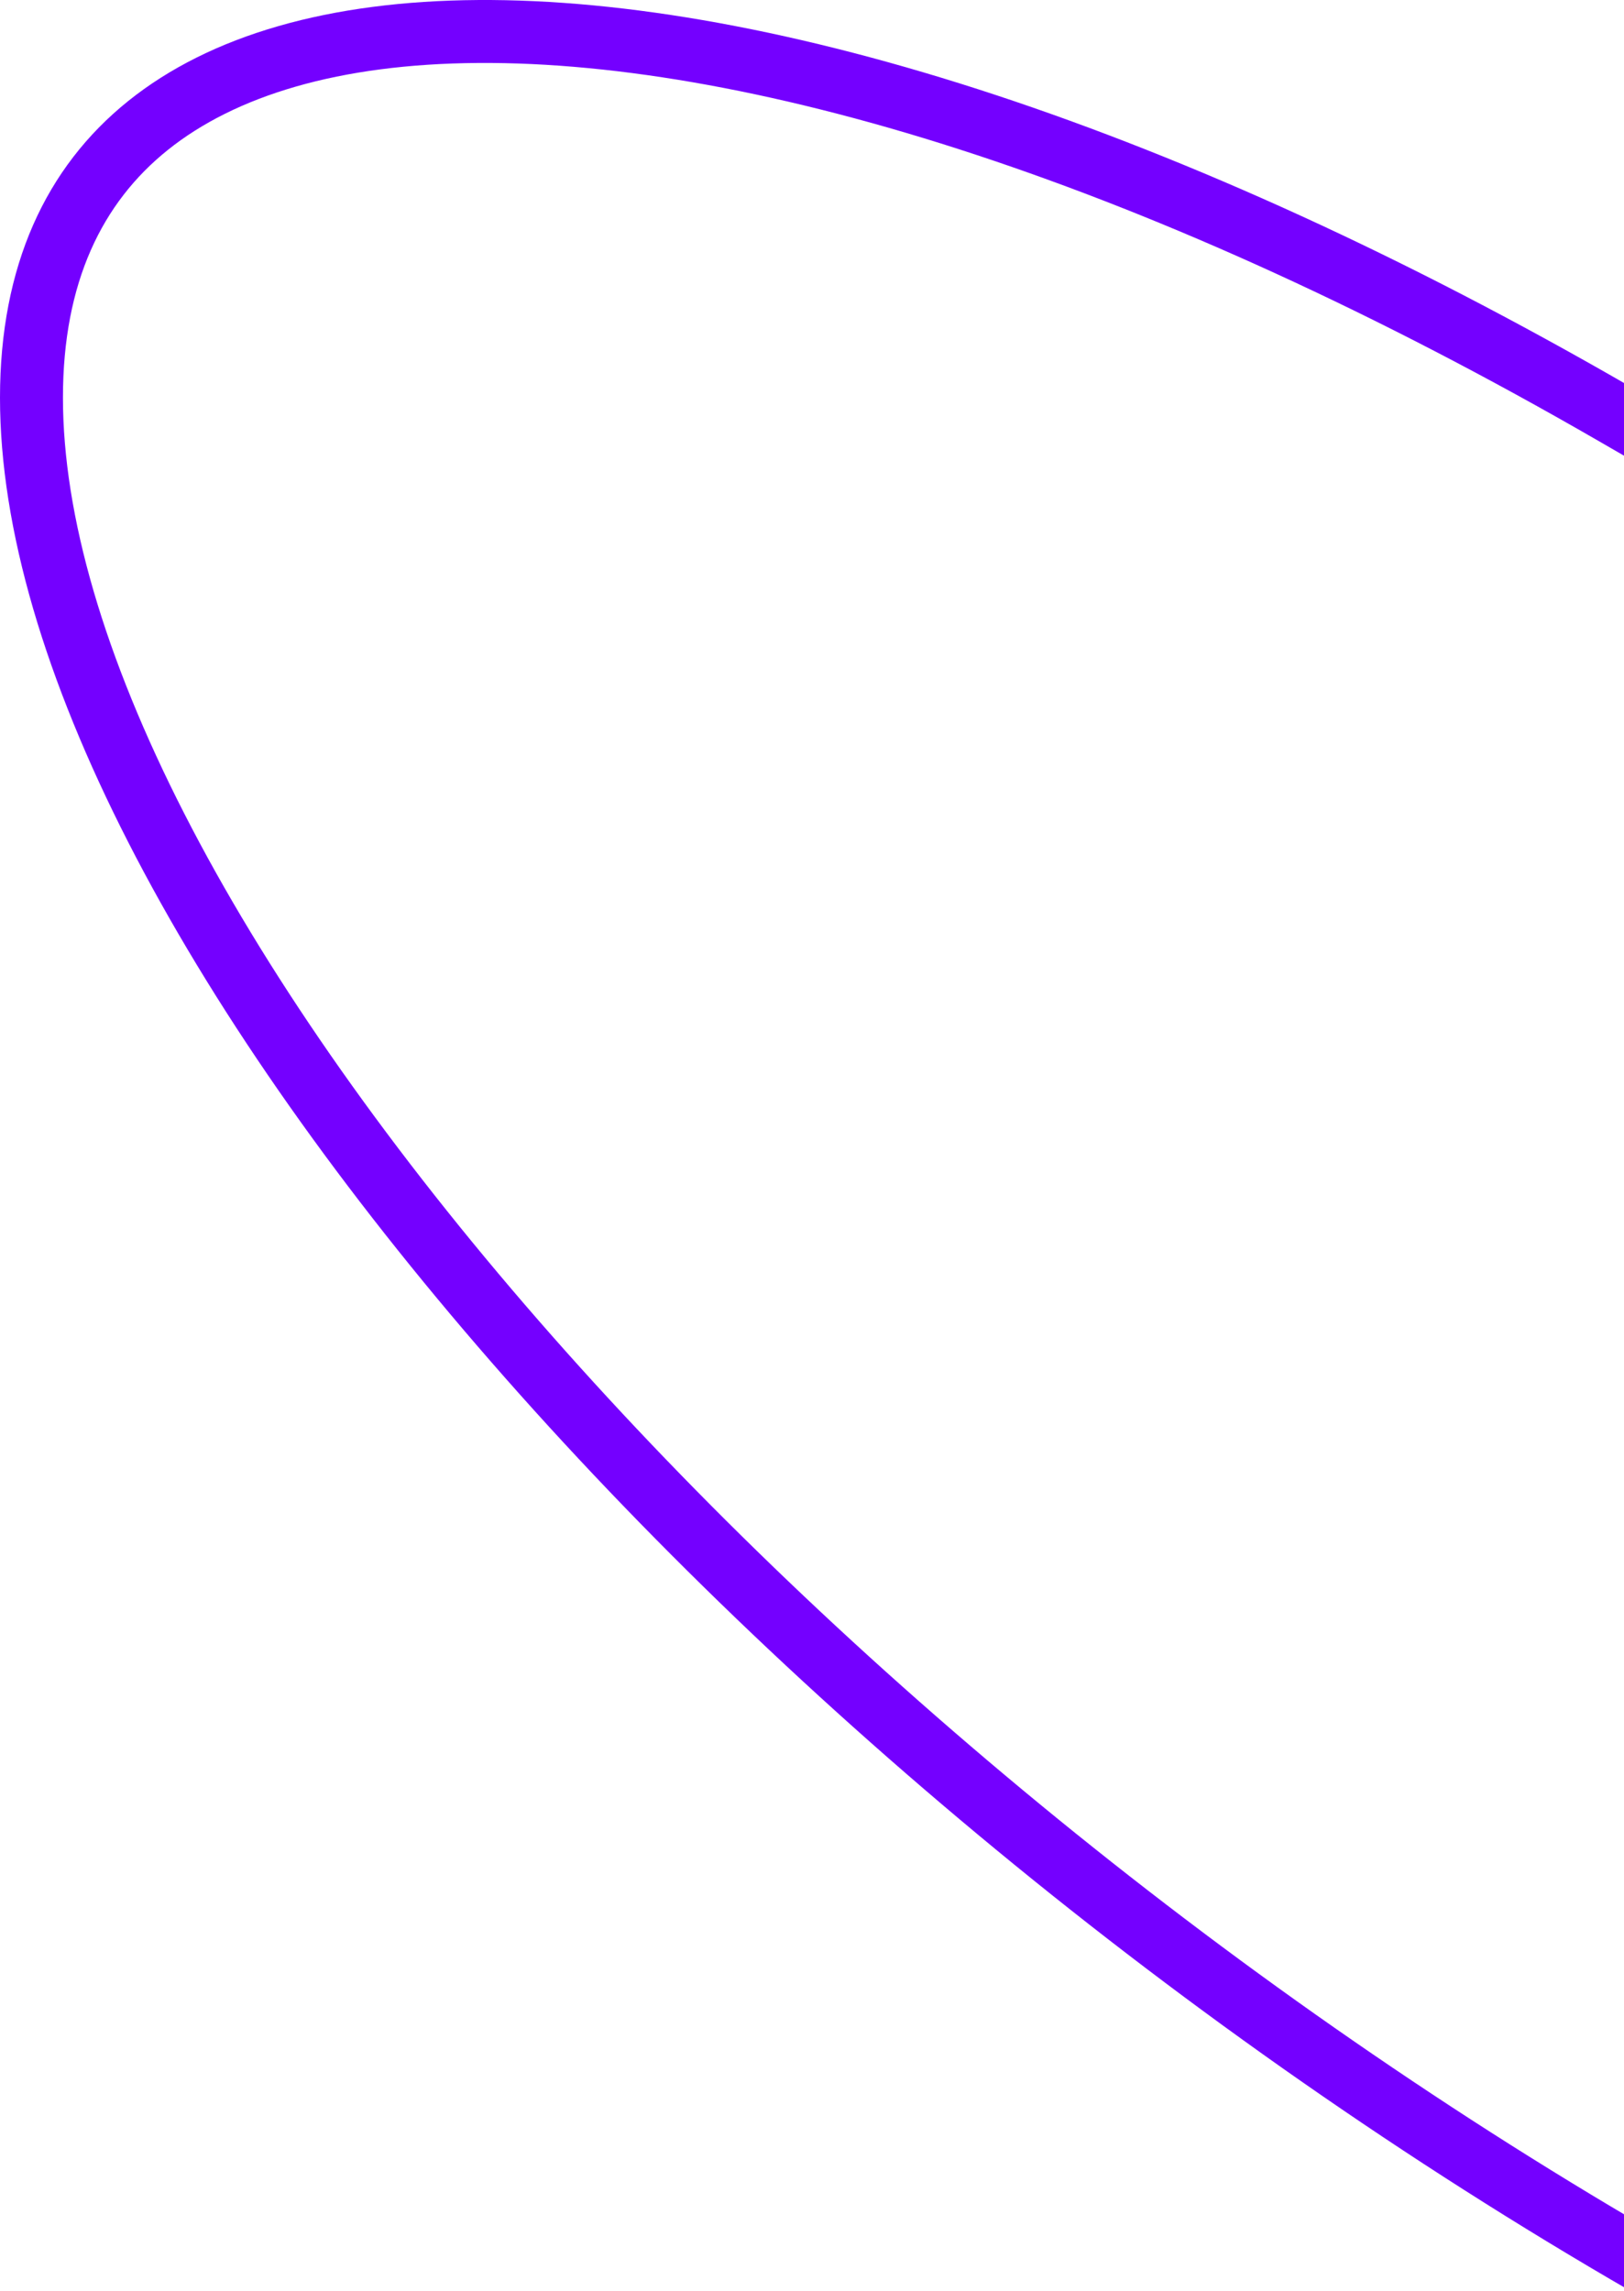 <?xml version="1.0" encoding="UTF-8"?> <svg xmlns="http://www.w3.org/2000/svg" width="129" height="182" viewBox="0 0 129 182" fill="none"> <g clip-path="url(#clip0_373_1511)"> <path fill-rule="evenodd" clip-rule="evenodd" d="M129.529 30.729C58.02 -10.6 0 -10.169 0 31.591C0 73.351 58.02 140.671 129.529 182C201.038 140.671 259.058 73.351 259.058 31.591C259.058 -10.169 201.038 -10.6 129.529 30.729ZM129.529 176.211C163.818 156.009 194.8 129.839 217.321 103.694C228.852 90.307 238.09 77.014 244.422 64.623C250.782 52.178 254.058 40.946 254.058 31.591C254.058 22.415 250.935 16.096 245.743 11.925C240.376 7.614 232.146 5.078 221.074 5.002C198.892 4.849 167.416 14.607 132.031 35.058L129.529 36.504L127.027 35.058C91.641 14.607 60.165 4.849 37.983 5.002C26.911 5.078 18.681 7.614 13.314 11.925C8.122 16.096 5 22.415 5 31.591C5 40.946 8.275 52.178 14.635 64.623C20.968 77.014 30.206 90.307 41.737 103.694C64.258 129.839 95.239 156.009 129.529 176.211Z" fill="#7400FF"></path> </g> <defs> <clipPath id="clip0_373_1511"> <rect width="129" height="182" fill="white"></rect> </clipPath> </defs> </svg> 